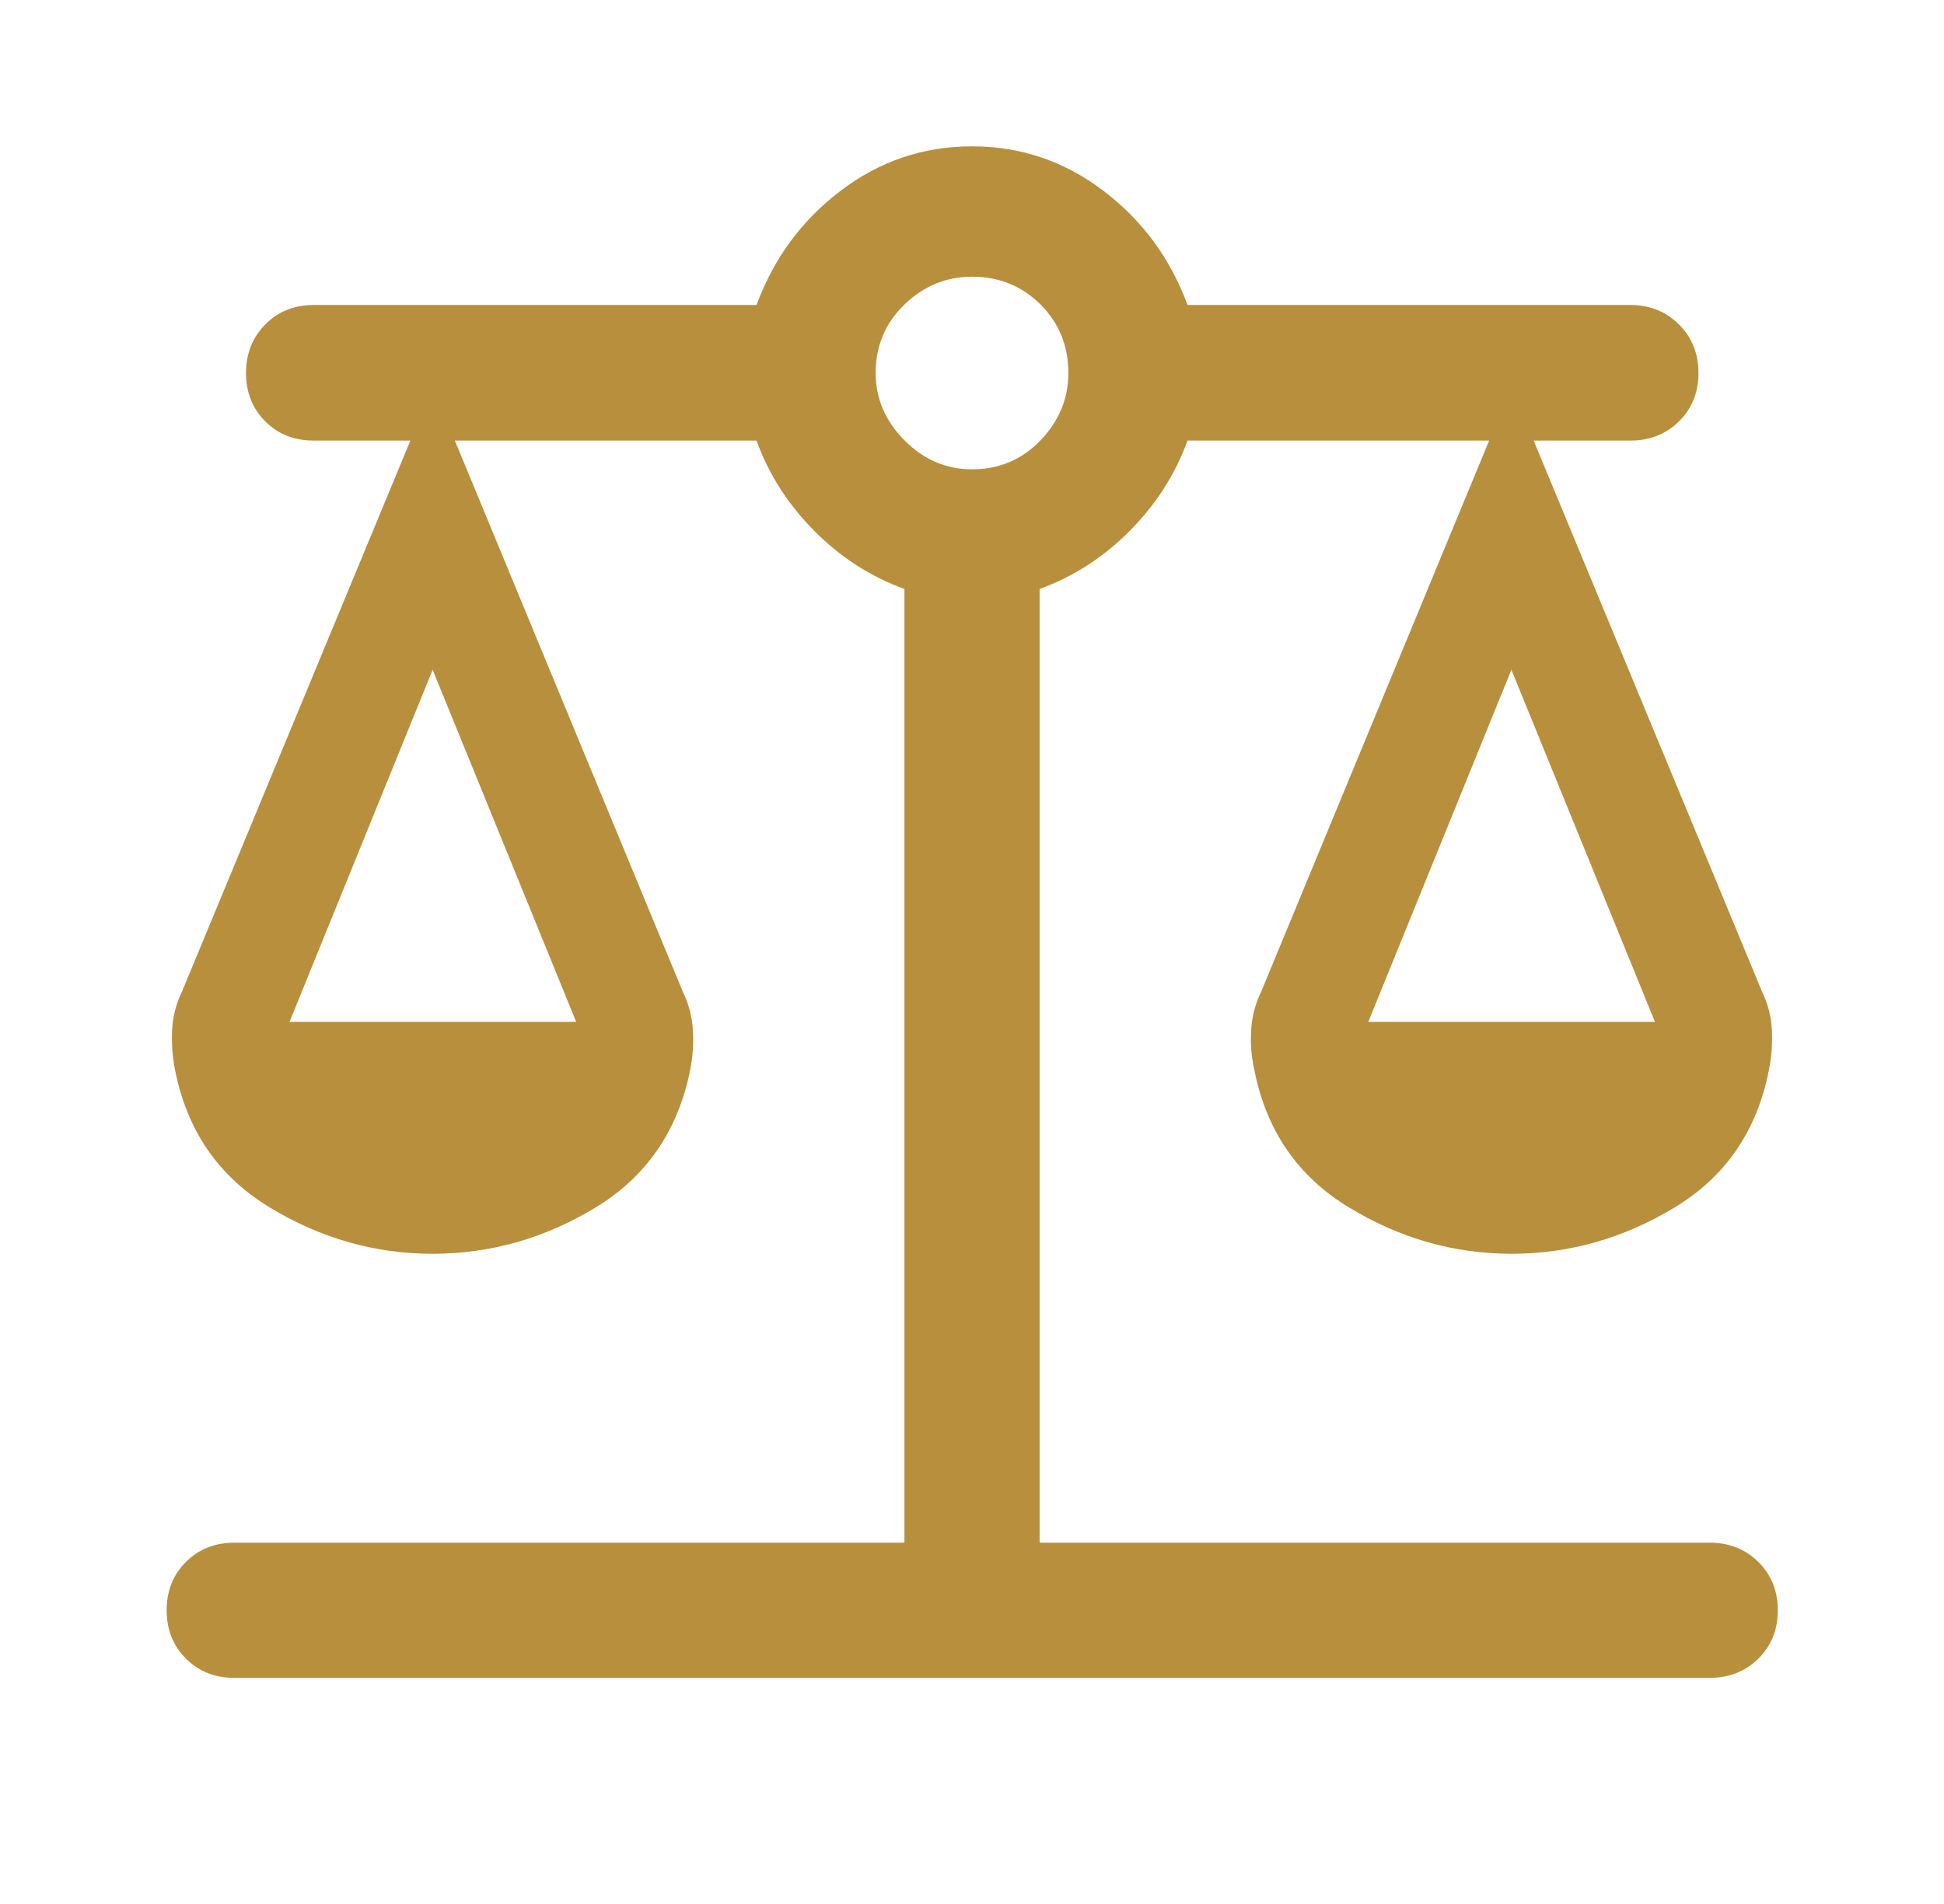 <svg width="49" height="48" viewBox="0 0 49 48" fill="none" xmlns="http://www.w3.org/2000/svg">
<path d="M5.905 42.299C5.415 42.299 5.009 42.137 4.686 41.814C4.363 41.491 4.201 41.085 4.201 40.596C4.201 40.106 4.363 39.7 4.686 39.377C5.009 39.054 5.415 38.892 5.905 38.892H22.797V14.848C21.946 14.54 21.189 14.052 20.526 13.385C19.862 12.717 19.377 11.958 19.069 11.107H11.465L17.21 24.999C17.359 25.305 17.444 25.628 17.465 25.968C17.485 26.308 17.462 26.644 17.396 26.976C17.088 28.508 16.293 29.663 15.012 30.441C13.731 31.219 12.362 31.608 10.905 31.608C9.447 31.608 8.076 31.217 6.791 30.435C5.506 29.653 4.713 28.5 4.413 26.976C4.347 26.644 4.322 26.308 4.338 25.968C4.355 25.628 4.438 25.305 4.587 24.999L10.344 11.107H7.905C7.415 11.107 7.009 10.946 6.686 10.623C6.363 10.3 6.201 9.893 6.201 9.404C6.201 8.915 6.363 8.507 6.686 8.18C7.009 7.853 7.415 7.689 7.905 7.689H19.069C19.501 6.514 20.208 5.554 21.19 4.808C22.173 4.062 23.276 3.689 24.5 3.689C25.724 3.689 26.828 4.062 27.81 4.808C28.793 5.554 29.5 6.514 29.932 7.689H41.096C41.585 7.689 41.993 7.853 42.32 8.18C42.648 8.507 42.811 8.915 42.811 9.404C42.811 9.893 42.648 10.3 42.32 10.623C41.993 10.946 41.585 11.107 41.096 11.107H38.657L44.413 24.999C44.562 25.305 44.645 25.628 44.662 25.968C44.679 26.308 44.654 26.644 44.587 26.976C44.287 28.508 43.495 29.663 42.209 30.441C40.924 31.219 39.553 31.608 38.096 31.608C36.646 31.608 35.279 31.217 33.994 30.435C32.709 29.653 31.917 28.5 31.617 26.976C31.542 26.644 31.515 26.308 31.536 25.968C31.556 25.628 31.641 25.305 31.79 24.999L37.535 11.107H29.932C29.624 11.958 29.138 12.717 28.475 13.385C27.811 14.052 27.054 14.54 26.204 14.848V38.892H43.096C43.585 38.892 43.993 39.054 44.32 39.377C44.648 39.7 44.811 40.106 44.811 40.596C44.811 41.085 44.648 41.491 44.32 41.814C43.993 42.137 43.585 42.299 43.096 42.299H5.905ZM34.489 25.761H41.714L38.096 16.884L34.489 25.761ZM7.298 25.761H14.523L10.905 16.884L7.298 25.761ZM24.5 11.832C25.184 11.832 25.76 11.588 26.227 11.101C26.695 10.613 26.929 10.047 26.929 9.404C26.929 8.72 26.695 8.145 26.227 7.677C25.76 7.21 25.184 6.976 24.5 6.976C23.849 6.976 23.282 7.21 22.798 7.677C22.314 8.145 22.072 8.72 22.072 9.404C22.072 10.047 22.314 10.613 22.798 11.101C23.282 11.588 23.849 11.832 24.5 11.832Z" fill="#B88F3D"/>
</svg>
